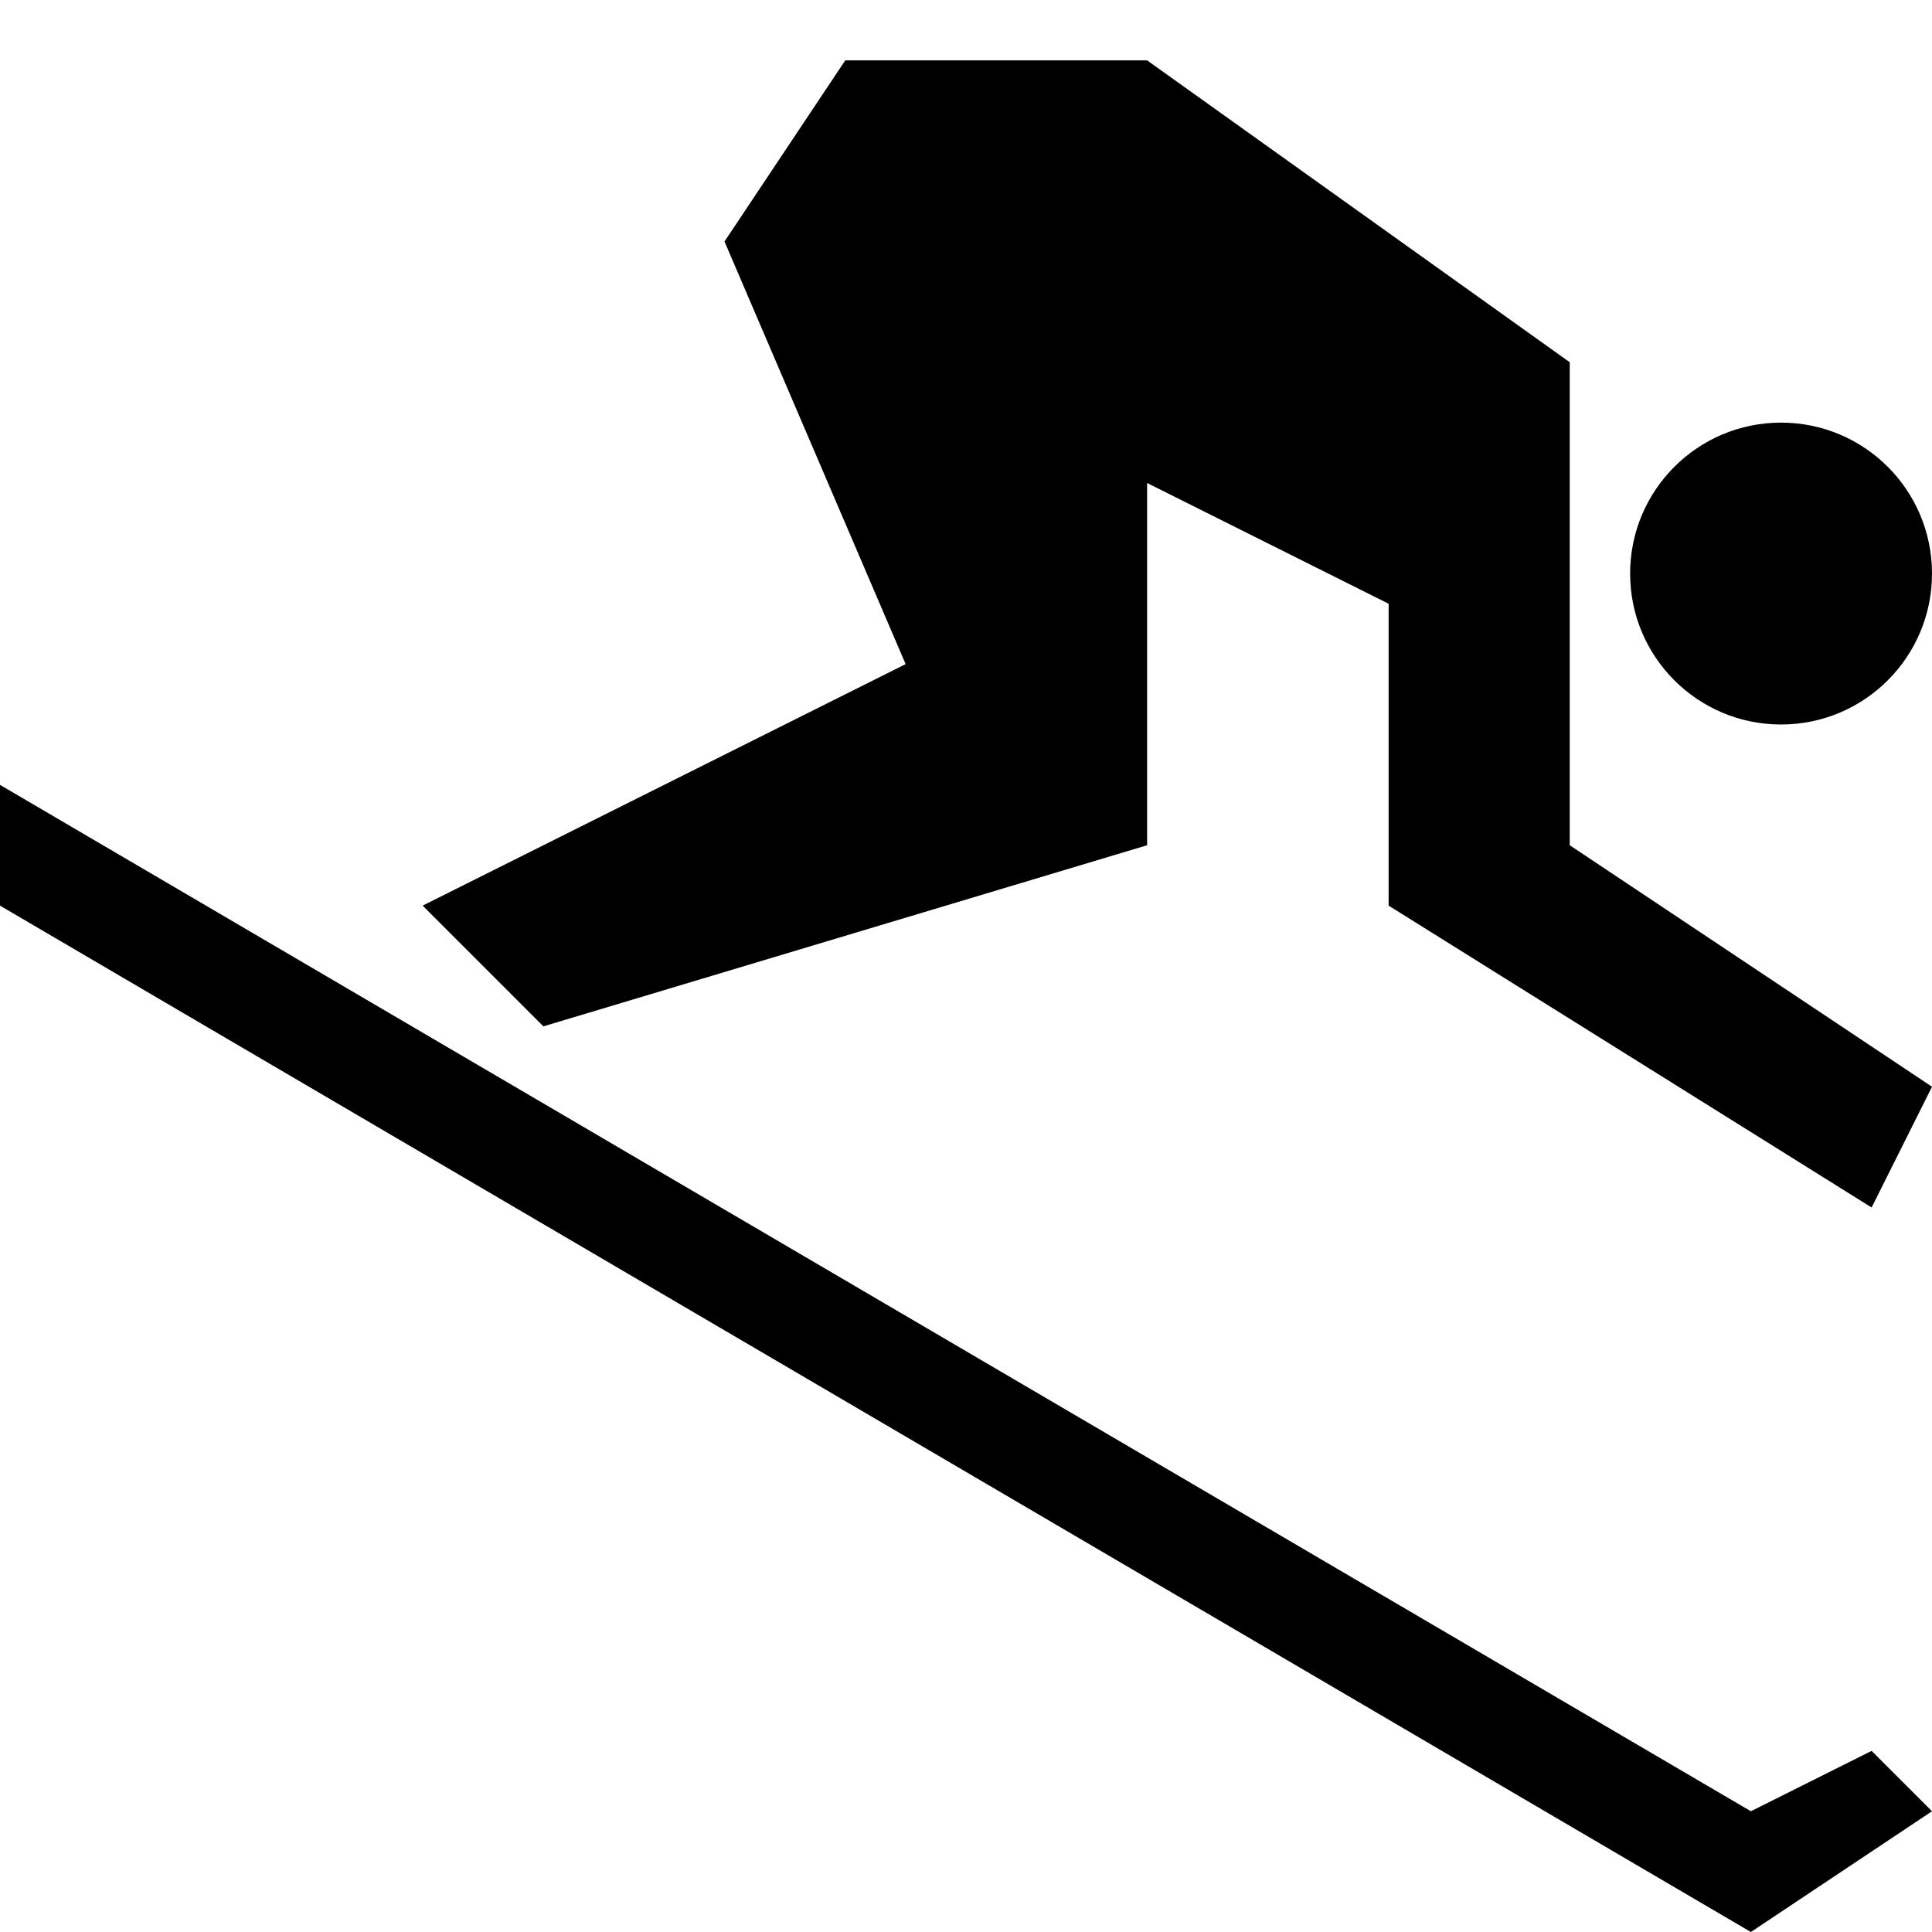 <?xml version="1.0" encoding="UTF-8" standalone="no"?>
<!-- Created with Inkscape (http://www.inkscape.org/) -->

<svg
   xmlns:dc="http://purl.org/dc/elements/1.1/"
   xmlns:cc="http://creativecommons.org/ns#"
   xmlns:rdf="http://www.w3.org/1999/02/22-rdf-syntax-ns#"
   xmlns:svg="http://www.w3.org/2000/svg"
   xmlns="http://www.w3.org/2000/svg"
   version="1.1"
   width="256"
   height="256"
   viewBox="0 0 204.8 204.8"
   id="svg2"
   style="fill-rule:evenodd">
  <defs
     id="defs10" />
  <g
     transform="matrix(6.4,0,0,6.4,-1337.6,-3852.096)"
     id="g4"
     style="fill:#000000">
    <path
       d="m 232,616.89 0,-5 -4,-2 0,6 -10,3 -2,-2 8,-4 -3,-7 2,-3 5,0 7,5 0,8 6,4 -1,2 -8,-5 z m 6.5,-3 c -1.381,0 -2.5,-1.119 -2.5,-2.5 0,-1.381 1.119,-2.5 2.5,-2.5 1.381,0 2.5,1.119 2.5,2.5 0,1.381 -1.119,2.5 -2.5,2.5 z m 1.5,17 1,1 -3,2 -29,-17 0,-2 29,17 2,-1 z"
       id="path6"
       style="fill:#000000;stroke:none" />
  </g>
</svg>
